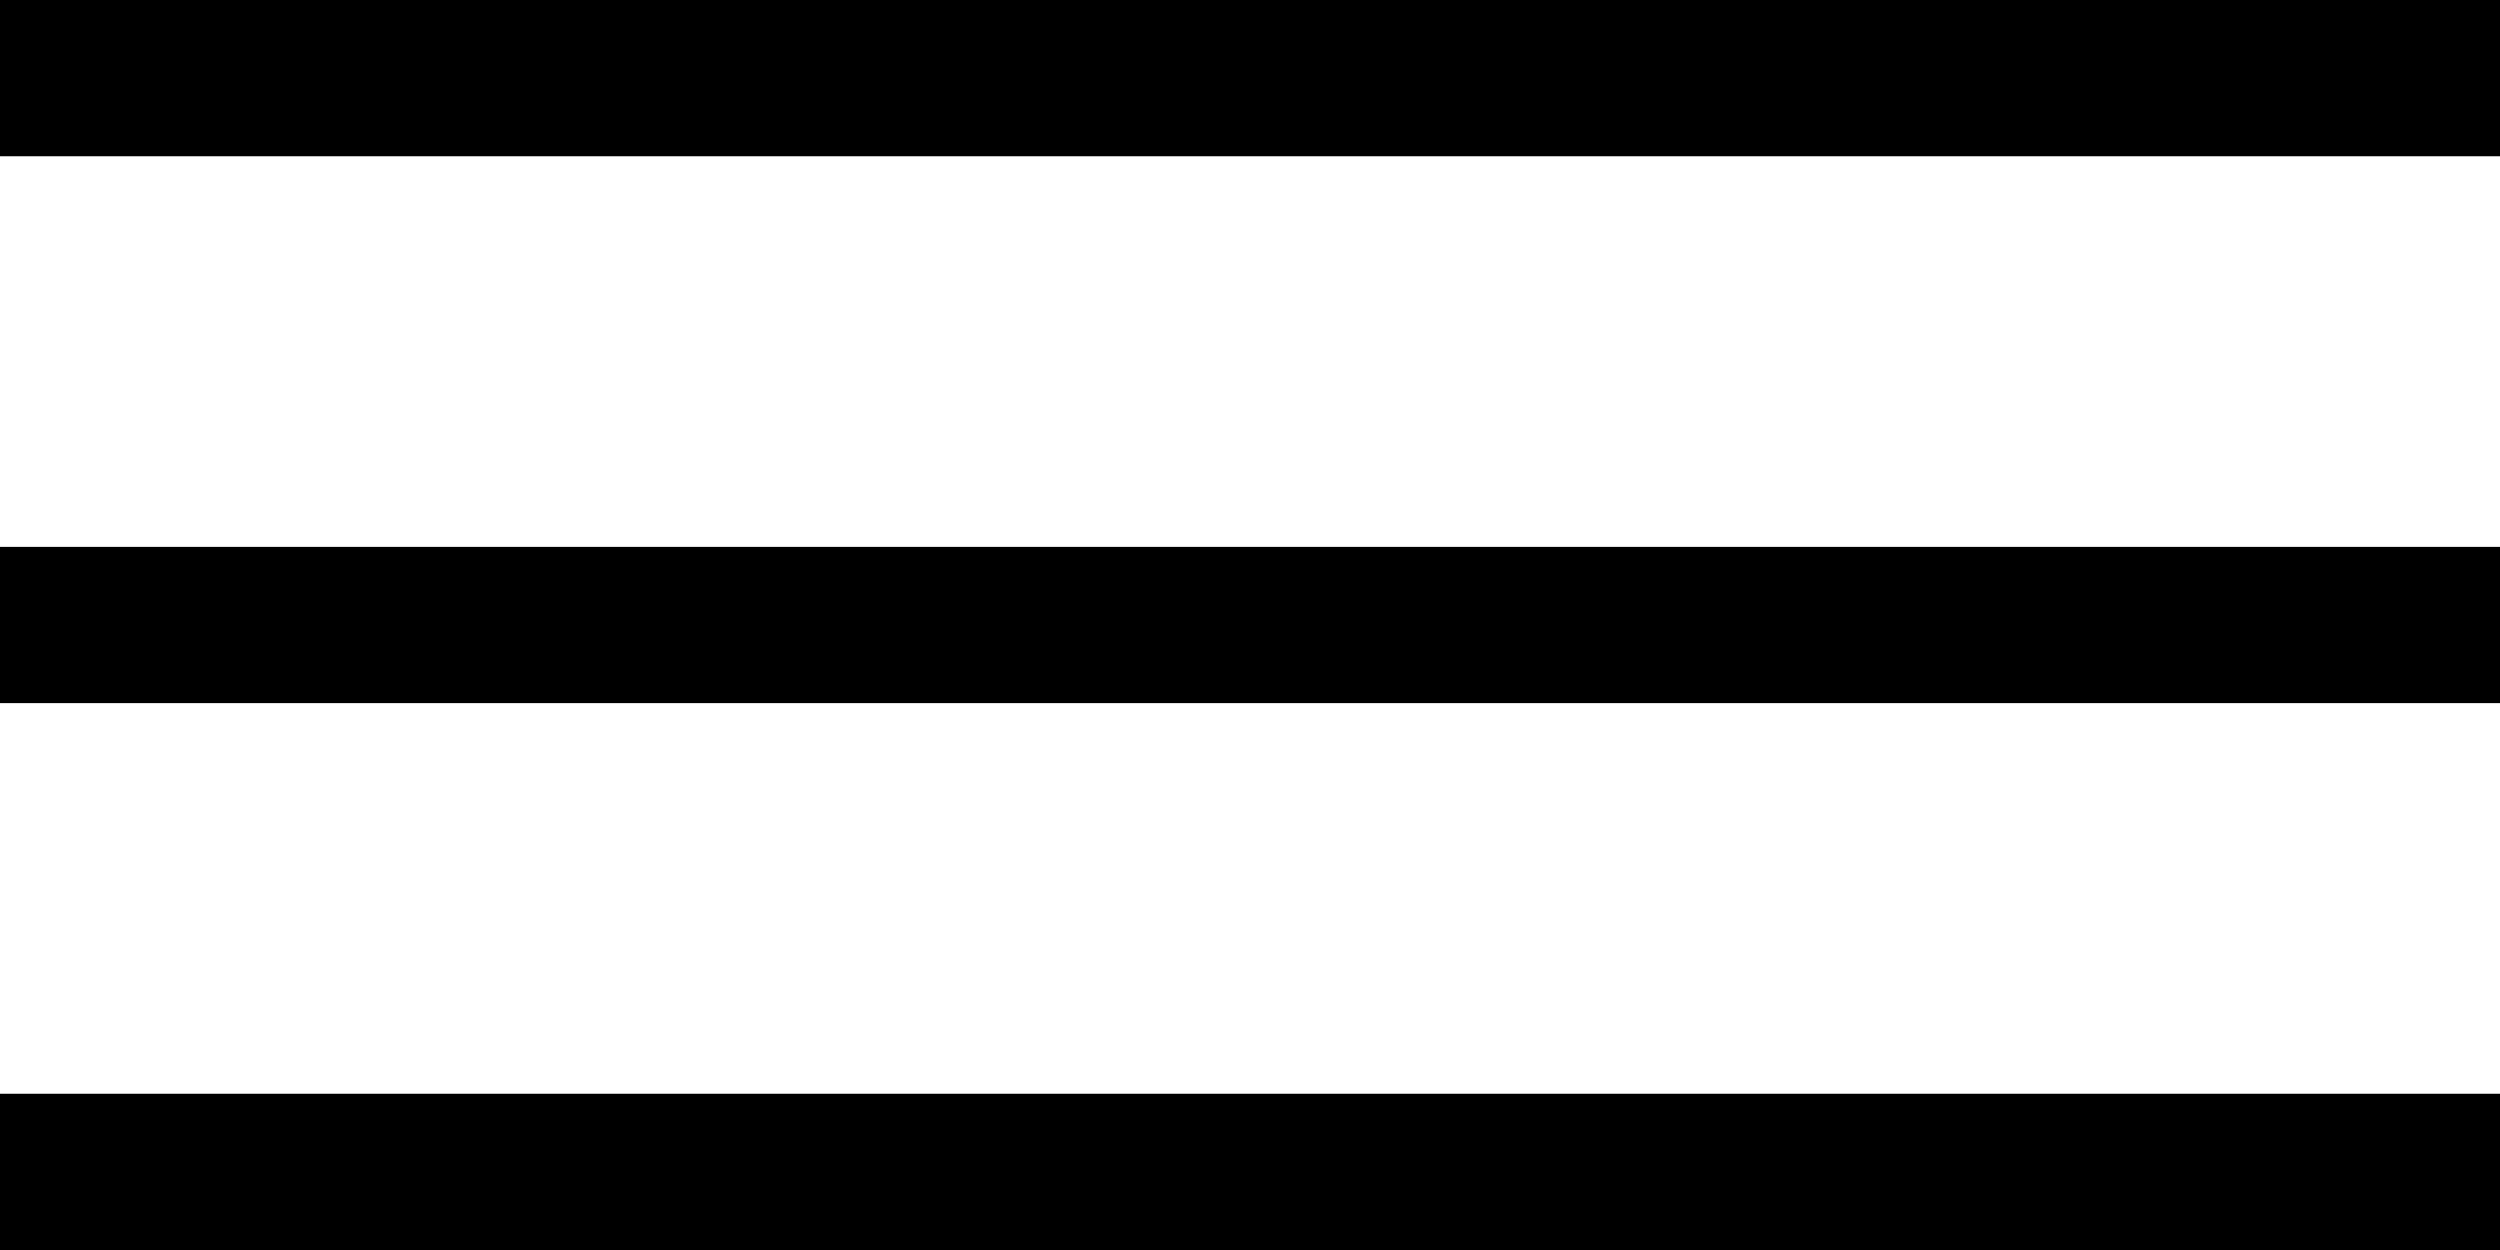 <svg xmlns="http://www.w3.org/2000/svg" width="32" height="16" viewBox="0 0 32 16"><defs><style>.cls-1{fill:none;stroke:#000;stroke-miterlimit:10;stroke-width:2px;}</style></defs><g id="レイヤー_1" data-name="レイヤー 1"><line class="cls-1" y1="1" x2="32" y2="1"/><line class="cls-1" y1="15" x2="32" y2="15"/><line class="cls-1" y1="8" x2="32" y2="8"/></g></svg>